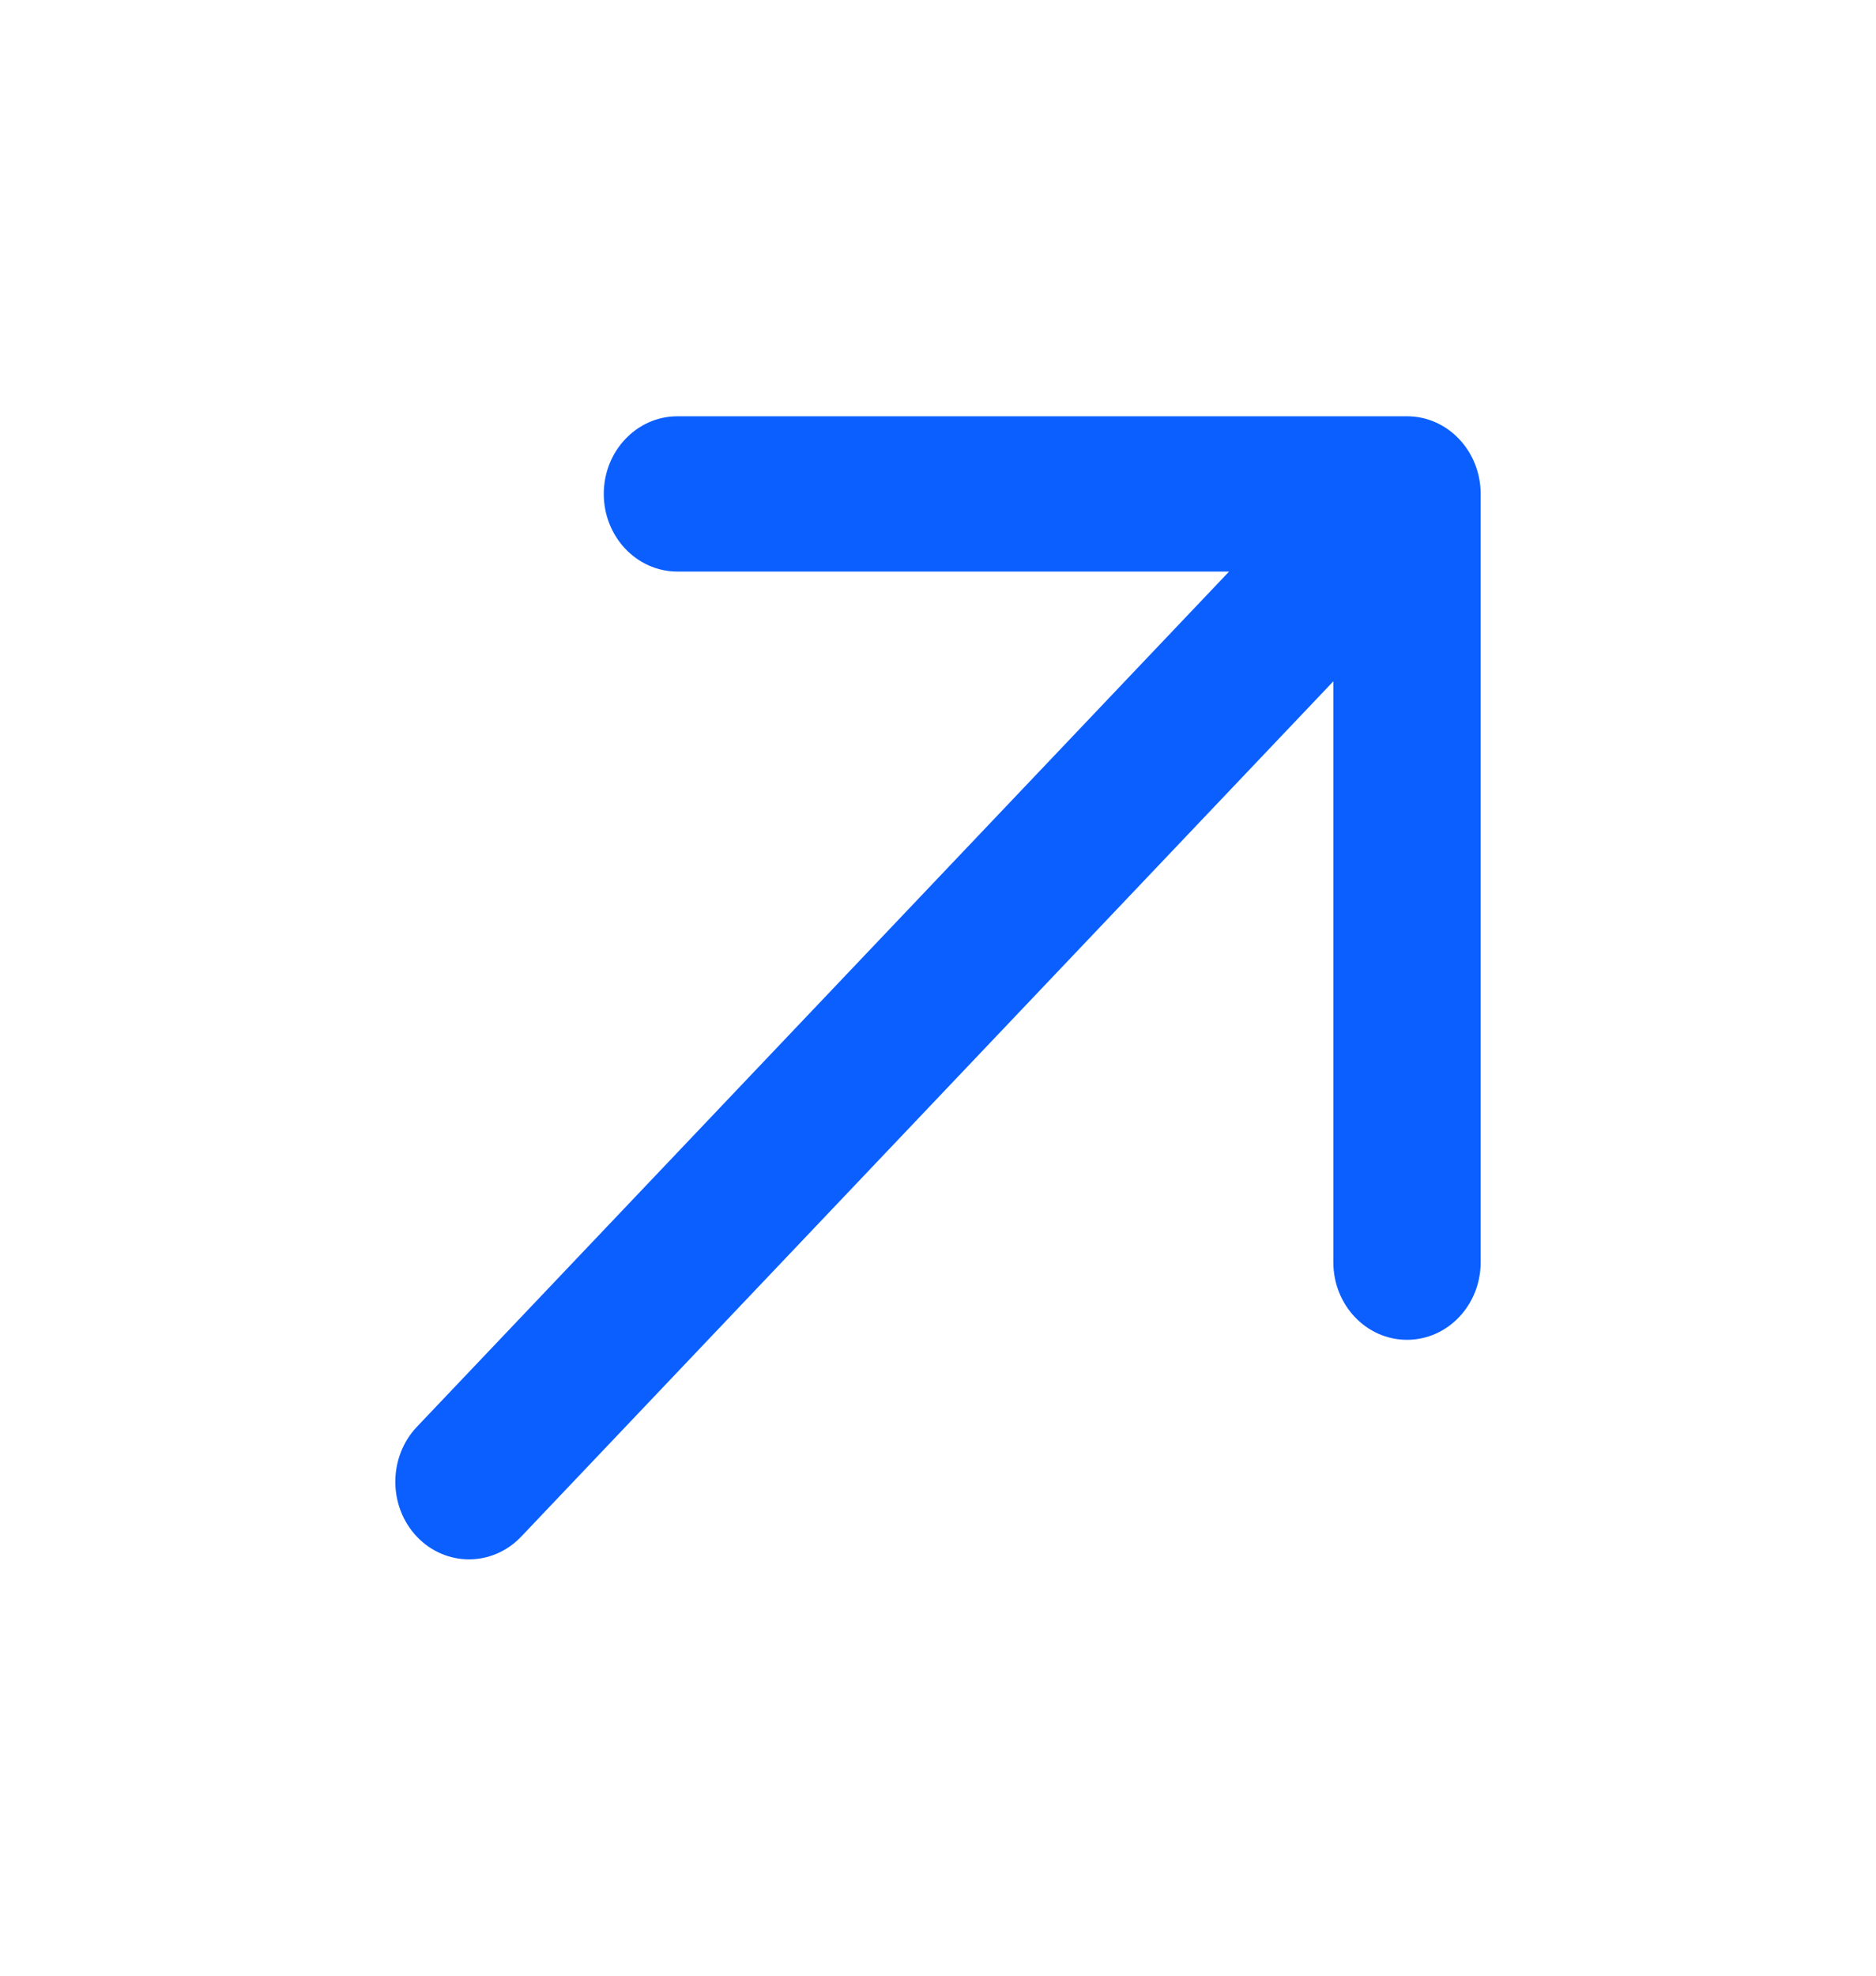 <svg width="19" height="20" viewBox="0 0 19 20" fill="none" xmlns="http://www.w3.org/2000/svg">
<path d="M5.278 15.556L13.504 6.897L13.504 12.778C13.504 13.212 13.838 13.563 14.25 13.563C14.662 13.563 14.996 13.212 14.996 12.778L14.996 5C14.996 4.566 14.662 4.214 14.25 4.214H6.861C6.655 4.214 6.468 4.302 6.333 4.445C6.198 4.587 6.115 4.783 6.115 5C6.115 5.434 6.449 5.786 6.861 5.786L12.448 5.786L4.222 14.444C3.931 14.751 3.931 15.249 4.222 15.556C4.514 15.862 4.986 15.862 5.278 15.556Z" fill="#0B5FFF"/>
</svg>
